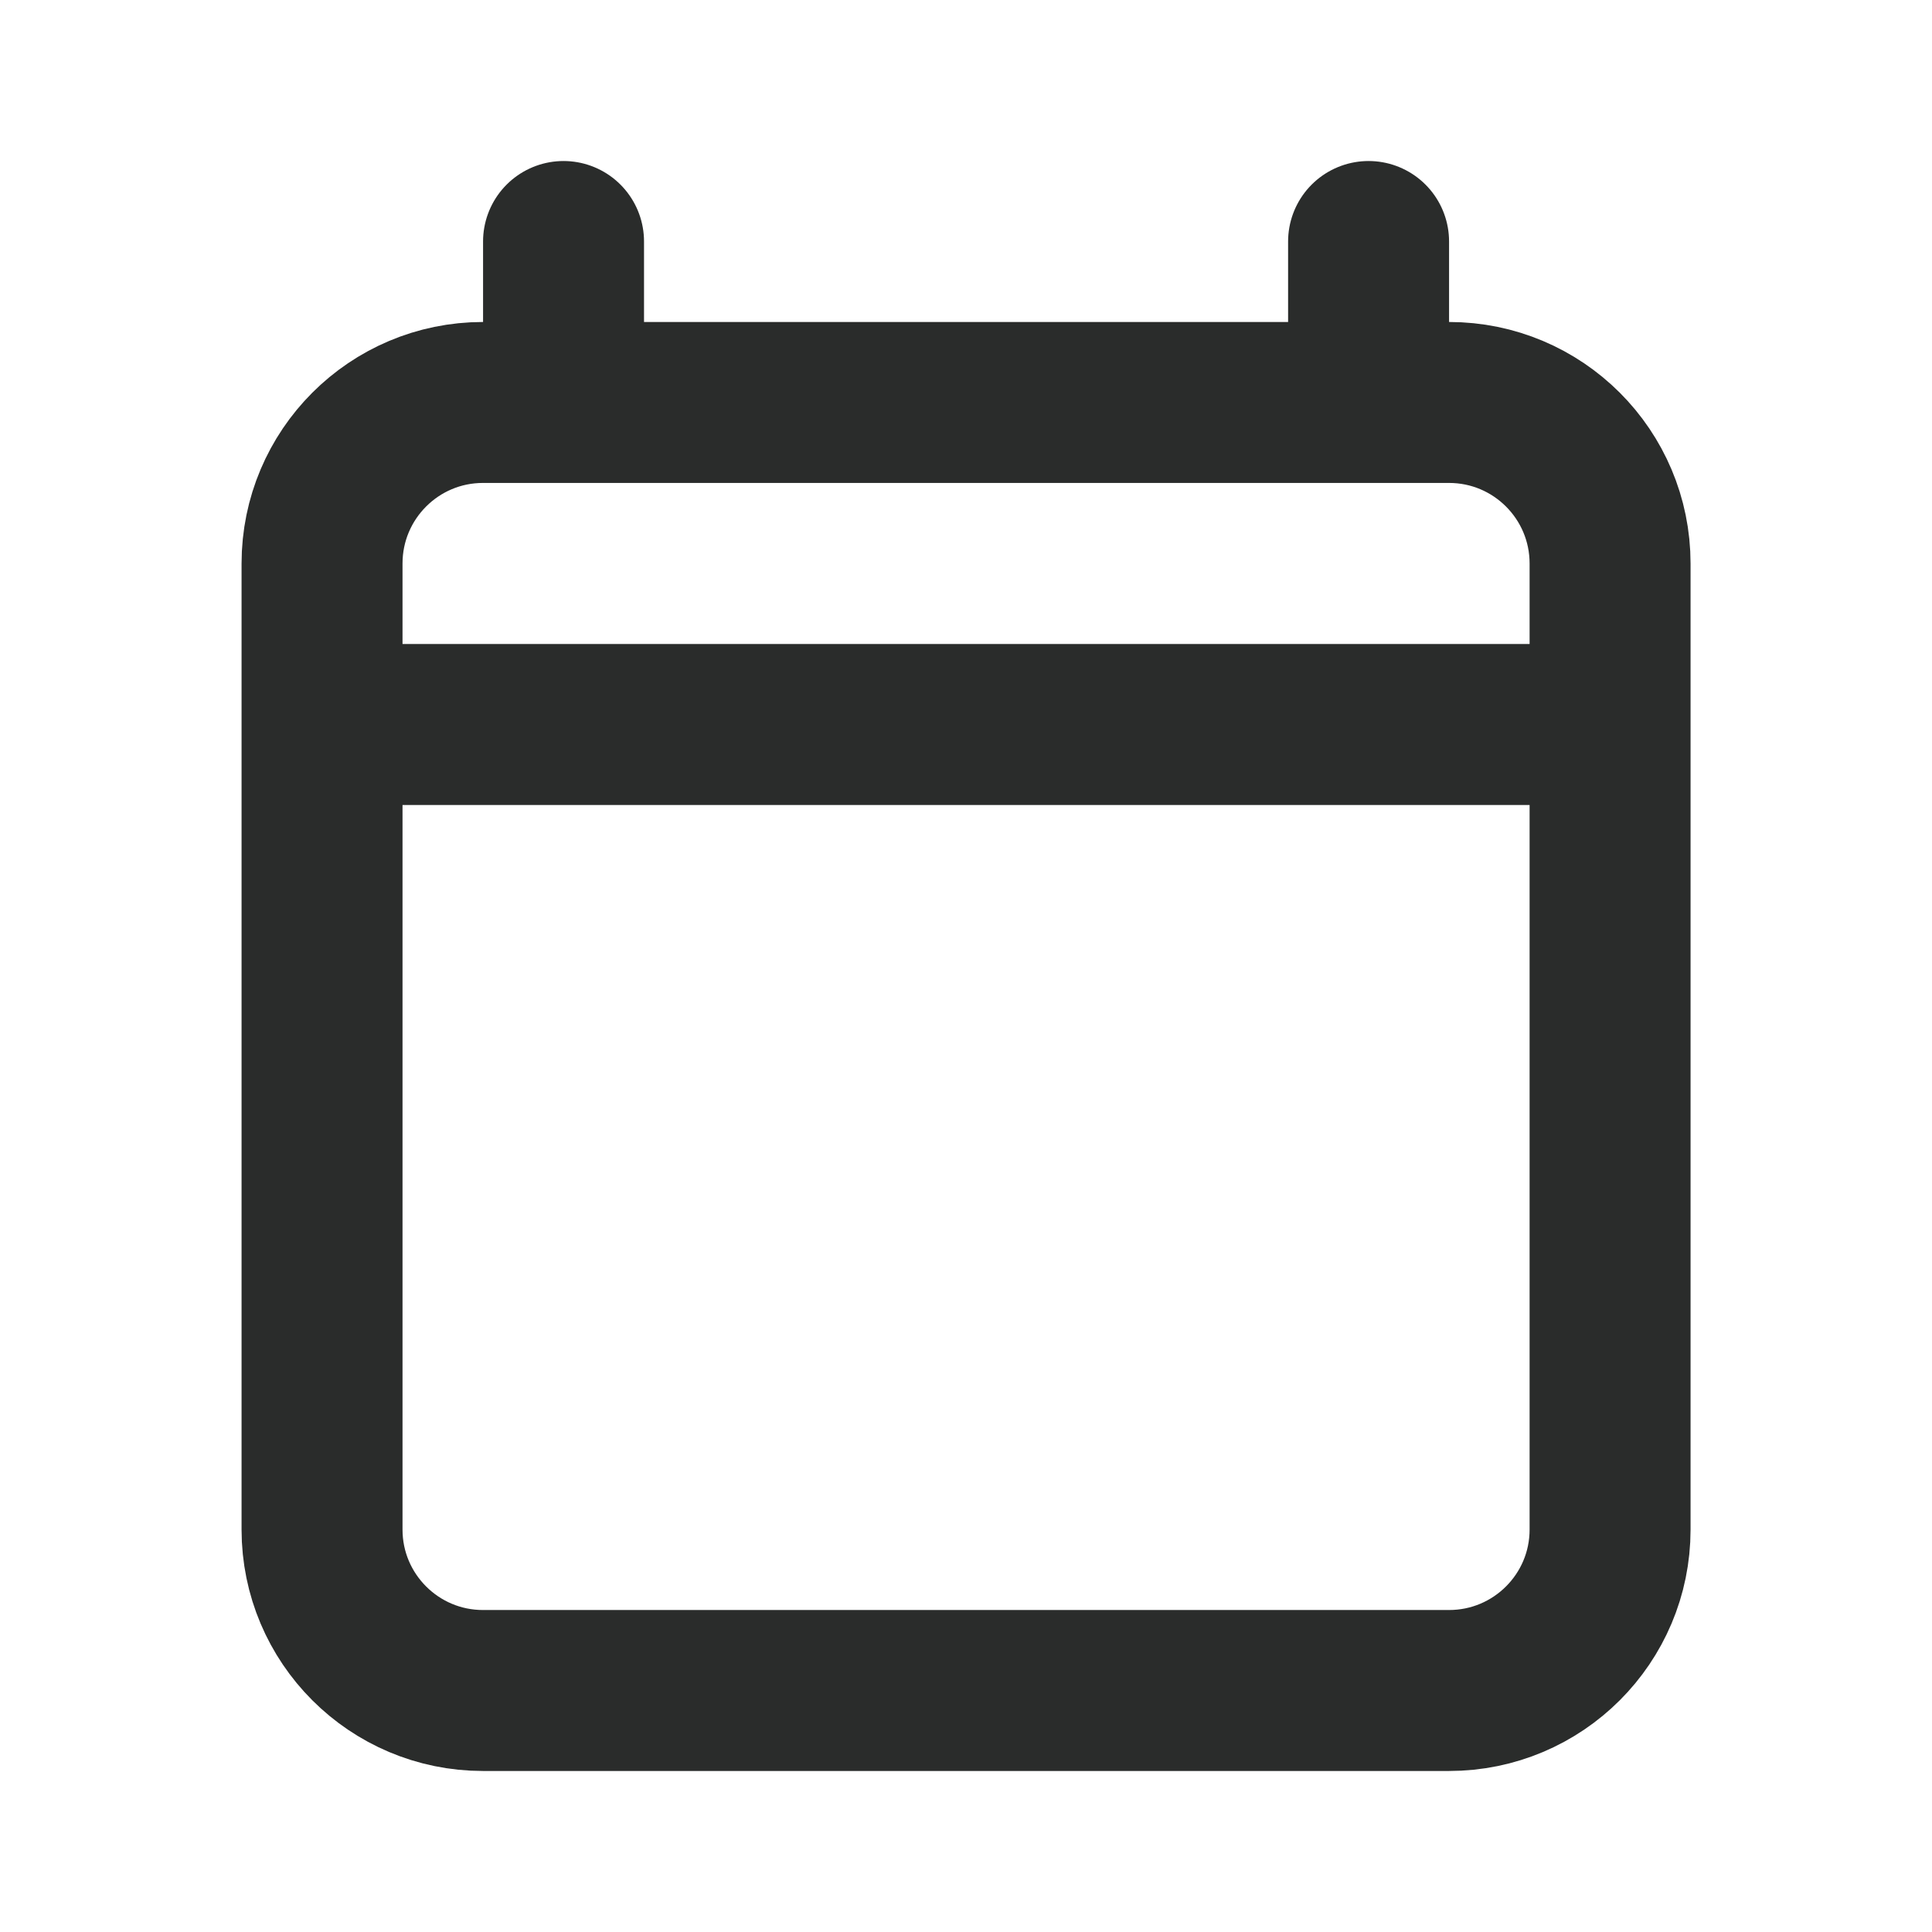 <svg width="16" height="16" viewBox="0 0 16 16" fill="none" xmlns="http://www.w3.org/2000/svg">
<path d="M13.334 6H2.667M4.667 2V3.333M11.334 2V3.333M4 14H12C12.737 14 13.334 13.403 13.334 12.667V4.667C13.334 3.93 12.737 3.333 12 3.333H4C3.264 3.333 2.667 3.93 2.667 4.667V12.667C2.667 13.403 3.264 14 4 14Z" stroke="#2A2C2B" stroke-width="1.333" stroke-linecap="round" stroke-linejoin="round"/>
</svg>
